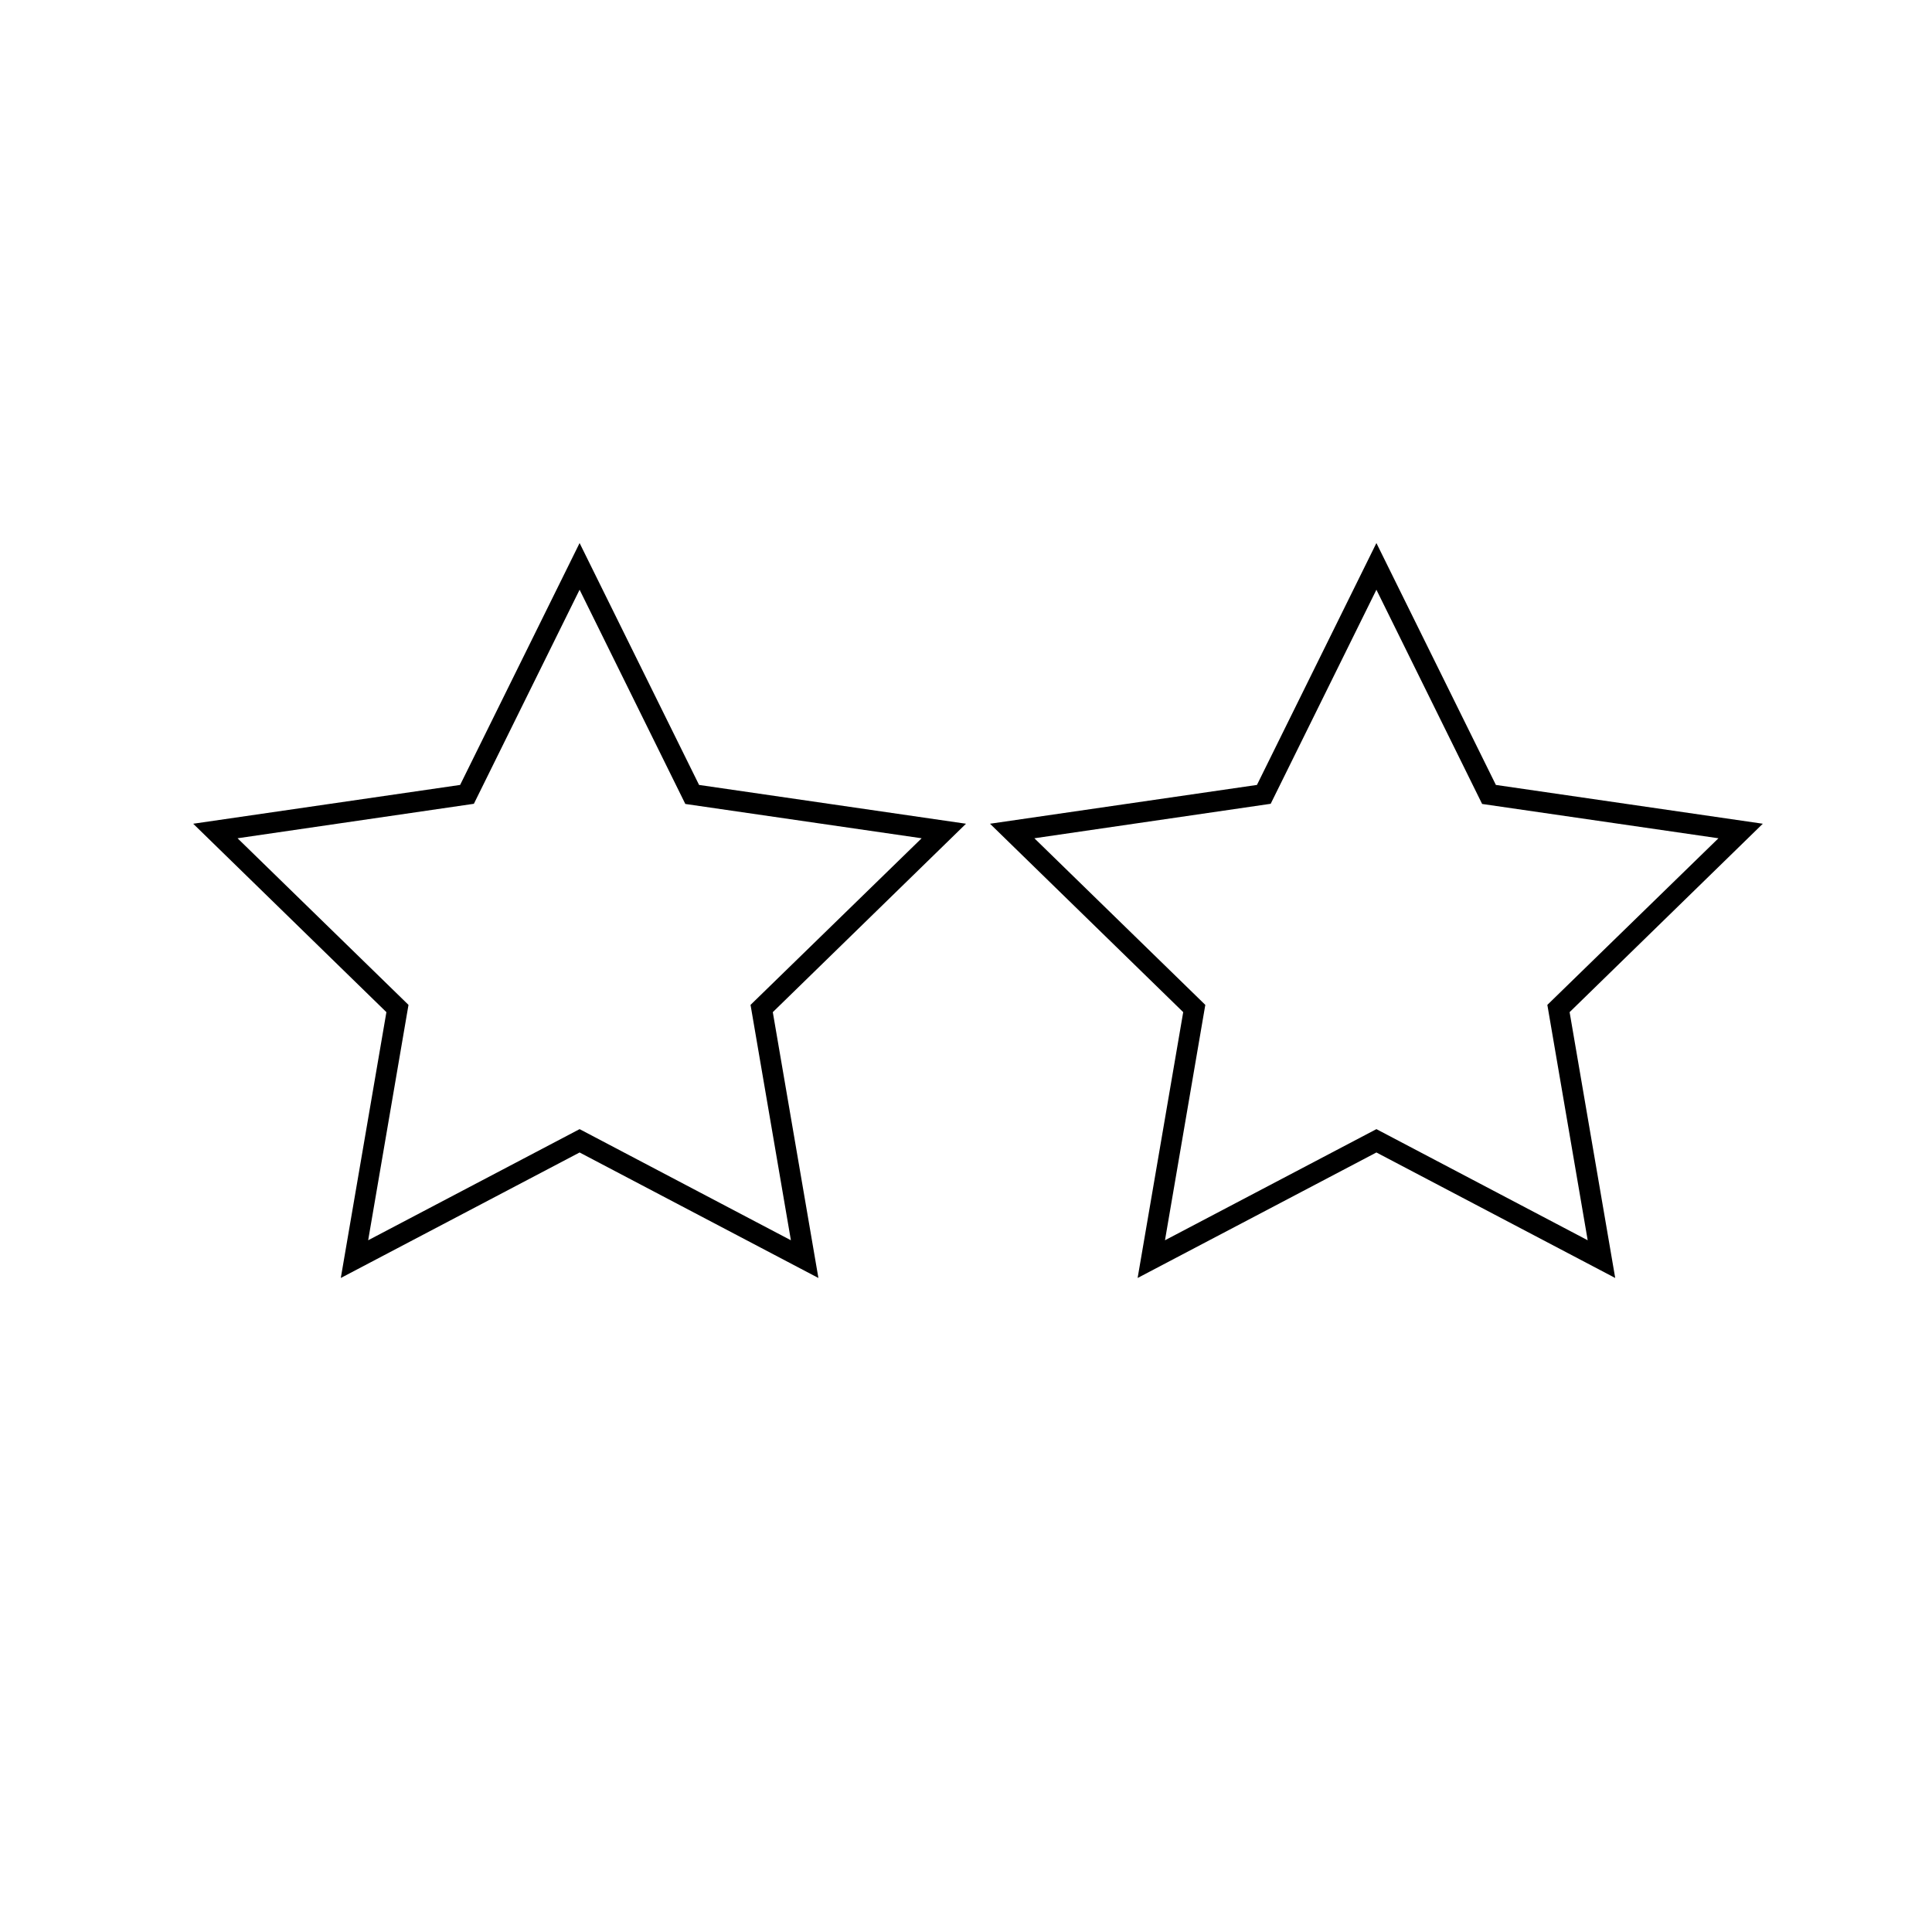 <?xml version="1.0" encoding="UTF-8"?>
<svg data-bbox="-37.5 -37.5 450 450" height="500" viewBox="0 0 375 375" width="500" xmlns="http://www.w3.org/2000/svg" data-type="color">
    <g>
        <defs>
            <clipPath id="c5ecdd2a-dbc9-43d1-9d81-d0306d80744a">
                <path d="M37.5 105.293h150v143.25h-150Zm0 0"/>
            </clipPath>
            <clipPath id="c046a413-22c5-4228-a788-05835bf9785e">
                <path d="M192.16 105.293h150v143.25h-150Zm0 0"/>
            </clipPath>
        </defs>
        <path fill="#ffffff" d="M412.5-37.5v450h-450v-450z" data-color="1"/>
        <g clip-path="url(#c5ecdd2a-dbc9-43d1-9d81-d0306d80744a)">
            <path d="m158.852 248.055-46.352-24.36-46.352 24.36L75 196.457l-37.5-36.57 51.809-7.532 23.191-46.949 23.191 46.95 51.809 7.53-37.5 36.571ZM46.109 162.707l33.18 32.34-7.828 45.687 41.039-21.57 41.012 21.57-7.832-45.687 33.21-32.34-45.87-6.66-20.52-41.582-20.52 41.55Zm0 0" fill="#000000" data-color="2"/>
        </g>
        <g clip-path="url(#c046a413-22c5-4228-a788-05835bf9785e)">
            <path d="m313.512 248.055-46.352-24.36-46.348 24.36 8.848-51.598-37.5-36.57 51.813-7.532 23.187-46.949 23.192 46.95 51.808 7.53-37.5 36.571ZM200.77 162.707l33.18 32.34-7.829 45.687 41.04-21.57 41.01 21.57-7.831-45.687 33.21-32.34-45.87-6.66-20.52-41.582-20.52 41.55Zm0 0" fill="#000000" data-color="2"/>
        </g>
    </g>
</svg>
